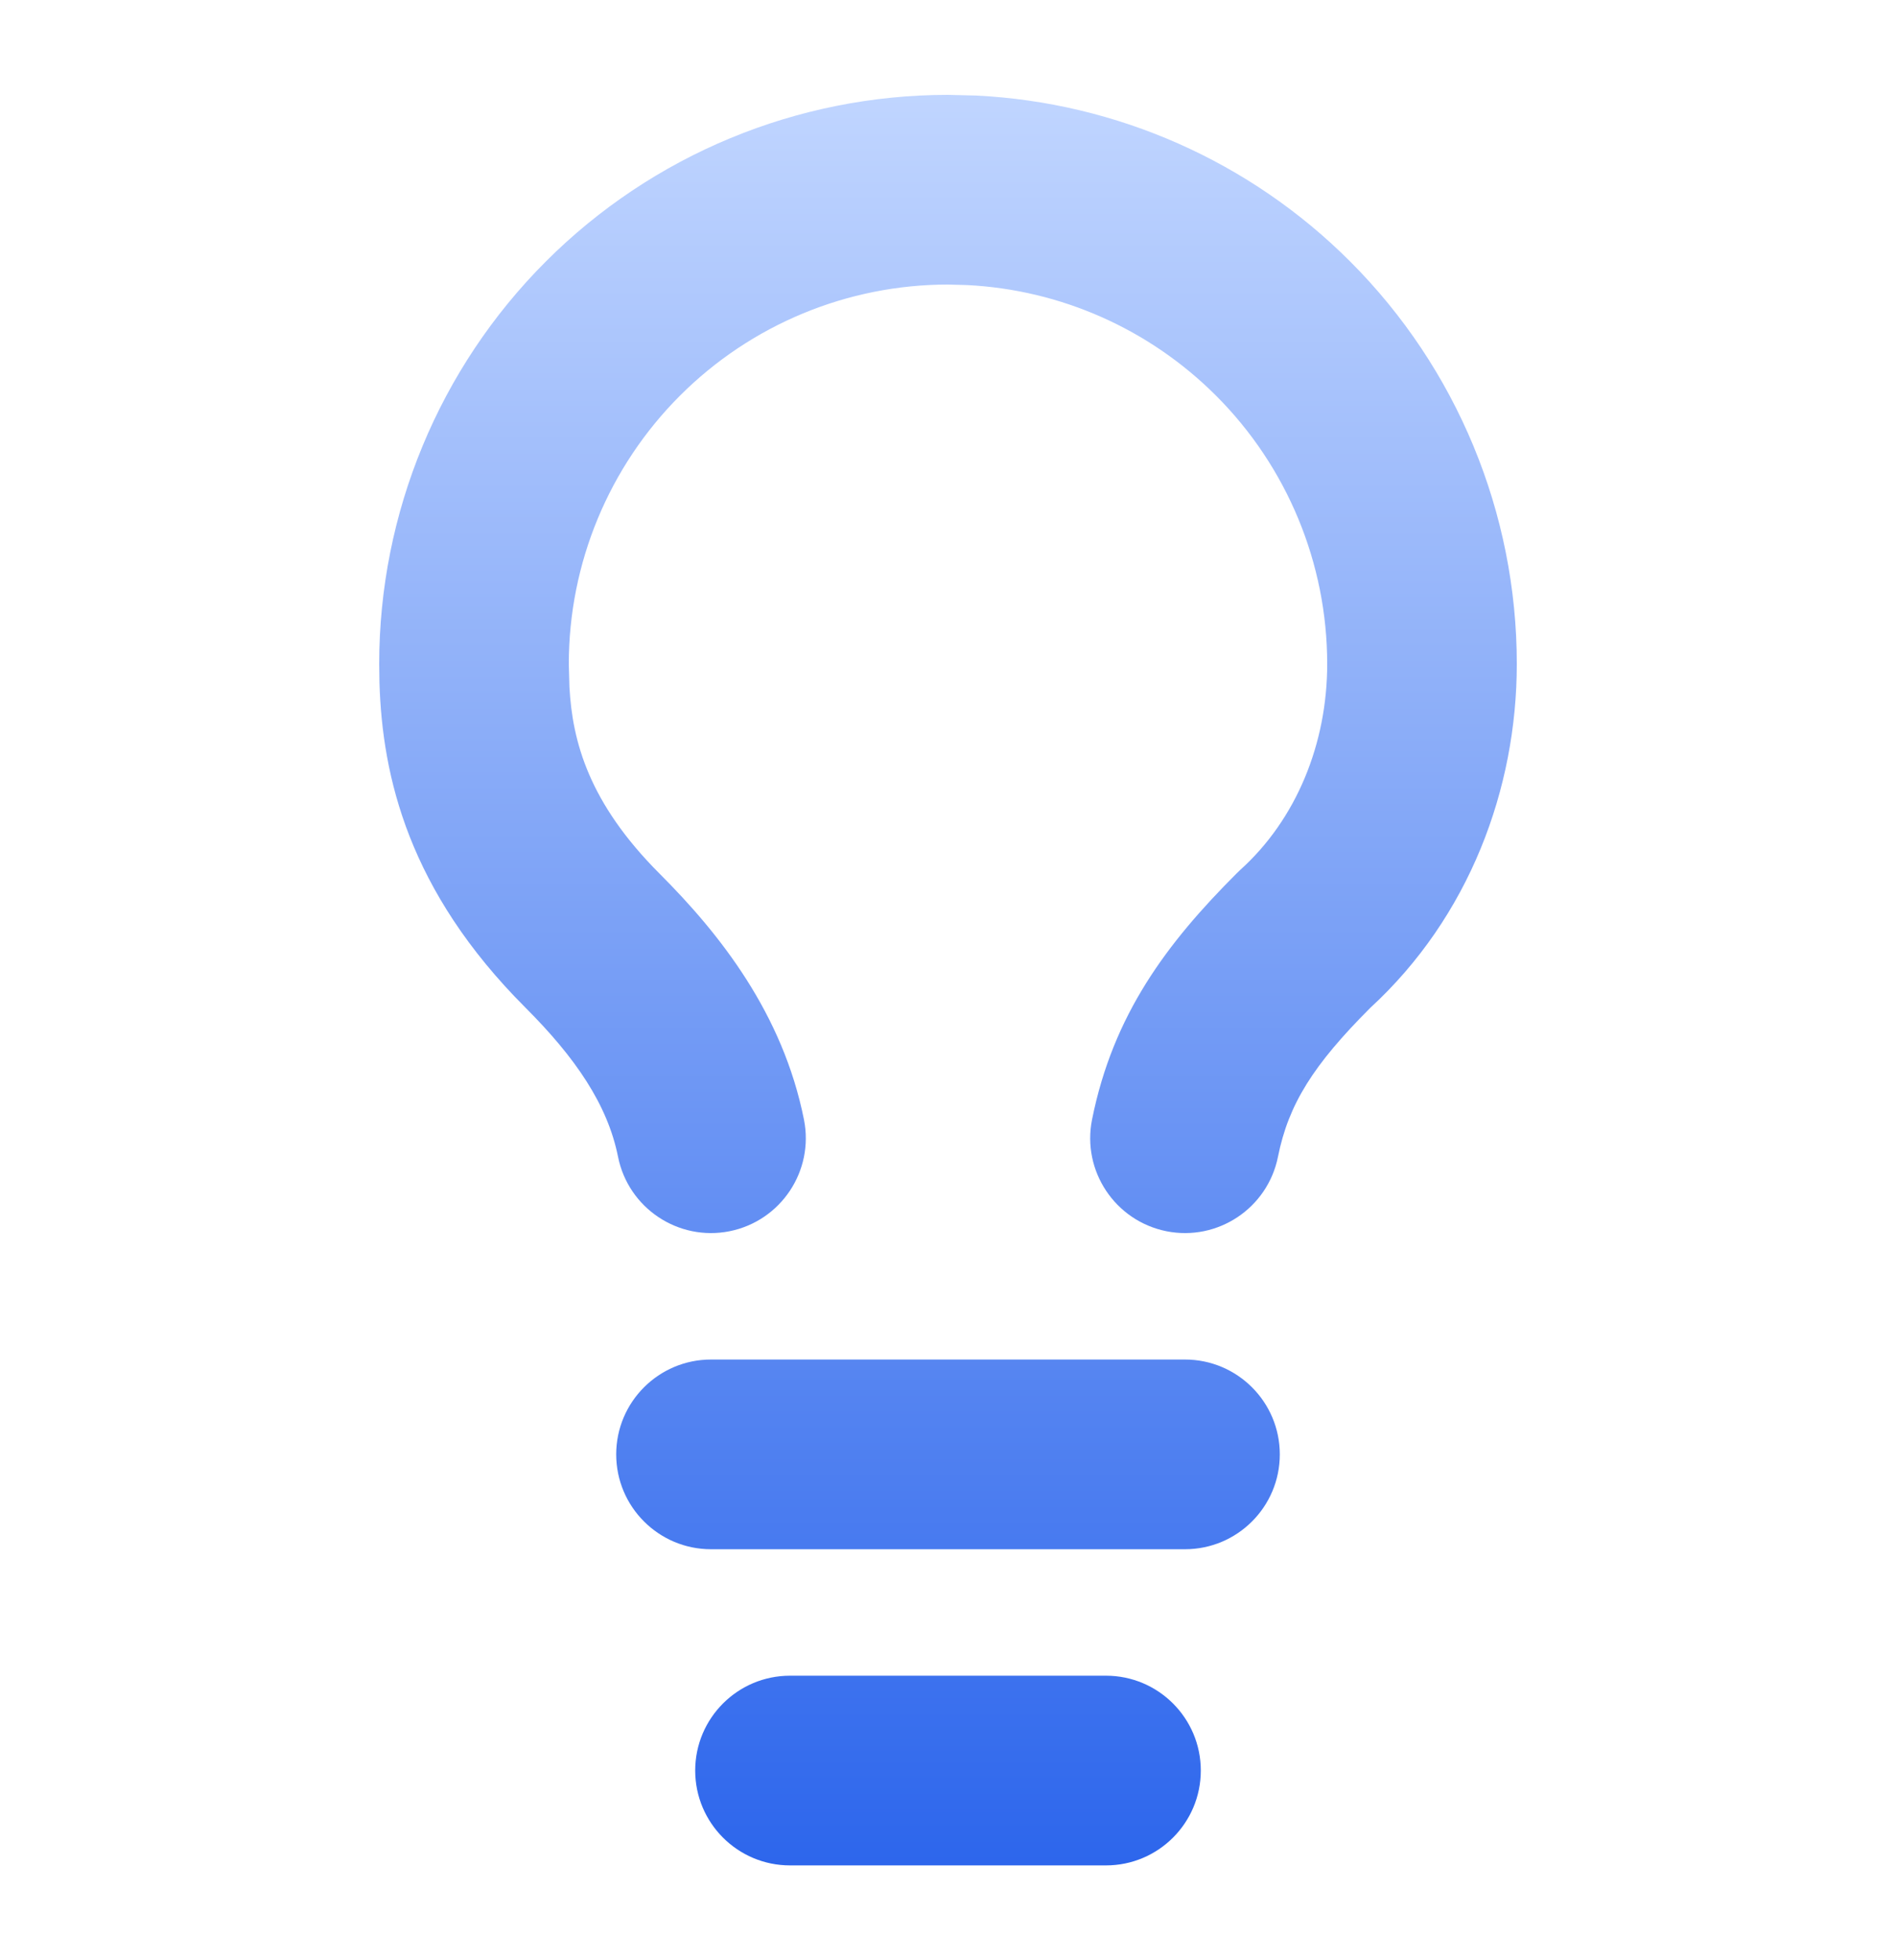 <svg width="30" height="31" viewBox="0 0 30 31" fill="none" xmlns="http://www.w3.org/2000/svg">
<path d="M17.5 26.5C18.328 26.5 19 27.172 19 28C19 28.828 18.328 29.5 17.5 29.5H12.5C11.672 29.5 11 28.828 11 28C11 27.172 11.672 26.5 12.5 26.5H17.5ZM18.75 21.5C19.578 21.5 20.25 22.172 20.25 23C20.25 23.828 19.578 24.5 18.75 24.5H11.25C10.422 24.5 9.75 23.828 9.75 23C9.75 22.172 10.422 21.5 11.25 21.5H18.75ZM15.446 1.511C17.671 1.621 19.782 2.553 21.364 4.136C23.052 5.824 24 8.113 24 10.5C24 12.474 23.248 14.5 21.679 15.941C20.782 16.839 20.388 17.459 20.221 18.294C20.058 19.106 19.268 19.633 18.456 19.471C17.644 19.308 17.117 18.518 17.279 17.706C17.612 16.043 18.465 14.914 19.564 13.815L19.621 13.76C20.517 12.954 21 11.754 21 10.5C21 8.909 20.367 7.383 19.242 6.258C18.187 5.203 16.781 4.581 15.298 4.508L15 4.5C13.409 4.5 11.883 5.133 10.758 6.258C9.633 7.383 9 8.909 9 10.5L9.01 10.864C9.057 11.729 9.317 12.696 10.435 13.815C11.395 14.774 12.386 16.031 12.721 17.706C12.883 18.518 12.356 19.308 11.544 19.471C10.732 19.633 9.942 19.106 9.779 18.294C9.614 17.469 9.105 16.726 8.314 15.935C6.465 14.087 6.049 12.284 6.004 10.794L6 10.5C6 8.113 6.948 5.824 8.636 4.136C10.324 2.448 12.613 1.5 15 1.5L15.446 1.511Z" fill="url(#paint0_linear_14292_17596)"></path>
<defs>
<linearGradient id="paint0_linear_14292_17596" x1="15" y1="1.5" x2="15" y2="29.5" gradientUnits="userSpaceOnUse">
<stop stop-color="#C0D5FF"></stop>
<stop offset="1" stop-color="#2D66EC"></stop>
</linearGradient>
</defs>
</svg>
